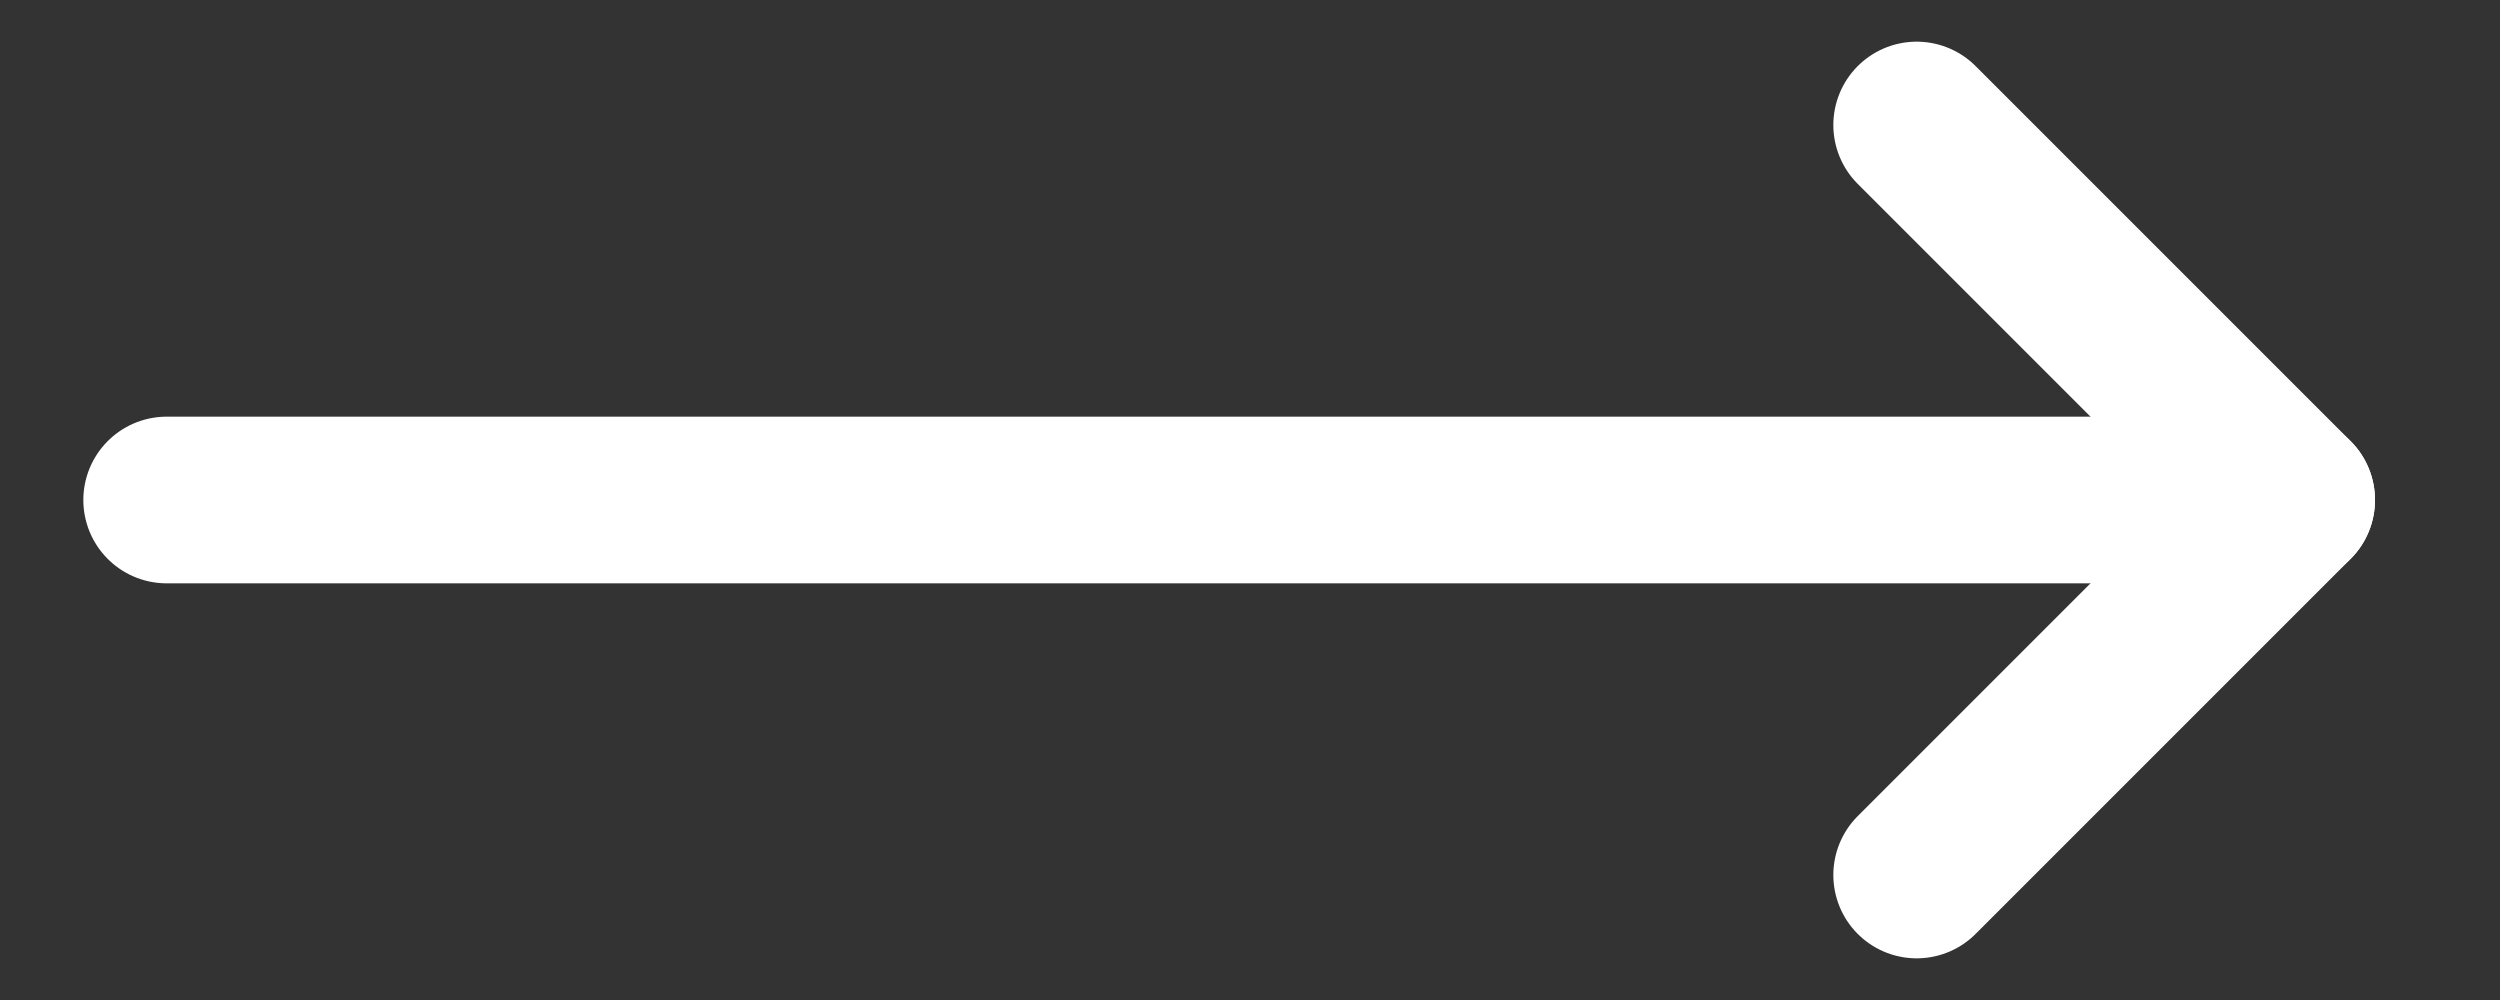 <svg width="15" height="6" viewBox="0 0 15 6" fill="none" xmlns="http://www.w3.org/2000/svg"><rect x="0" y="0" width="15" height="6" fill="#333333" stroke="none"/><path d="M11.5 0.75L13.75 3L11.5 5.25" stroke="#fff" stroke-linecap="round" stroke-linejoin="round"/><path d="M1 3H13.75" stroke="#fff" stroke-linecap="round" stroke-linejoin="round"/></svg>
